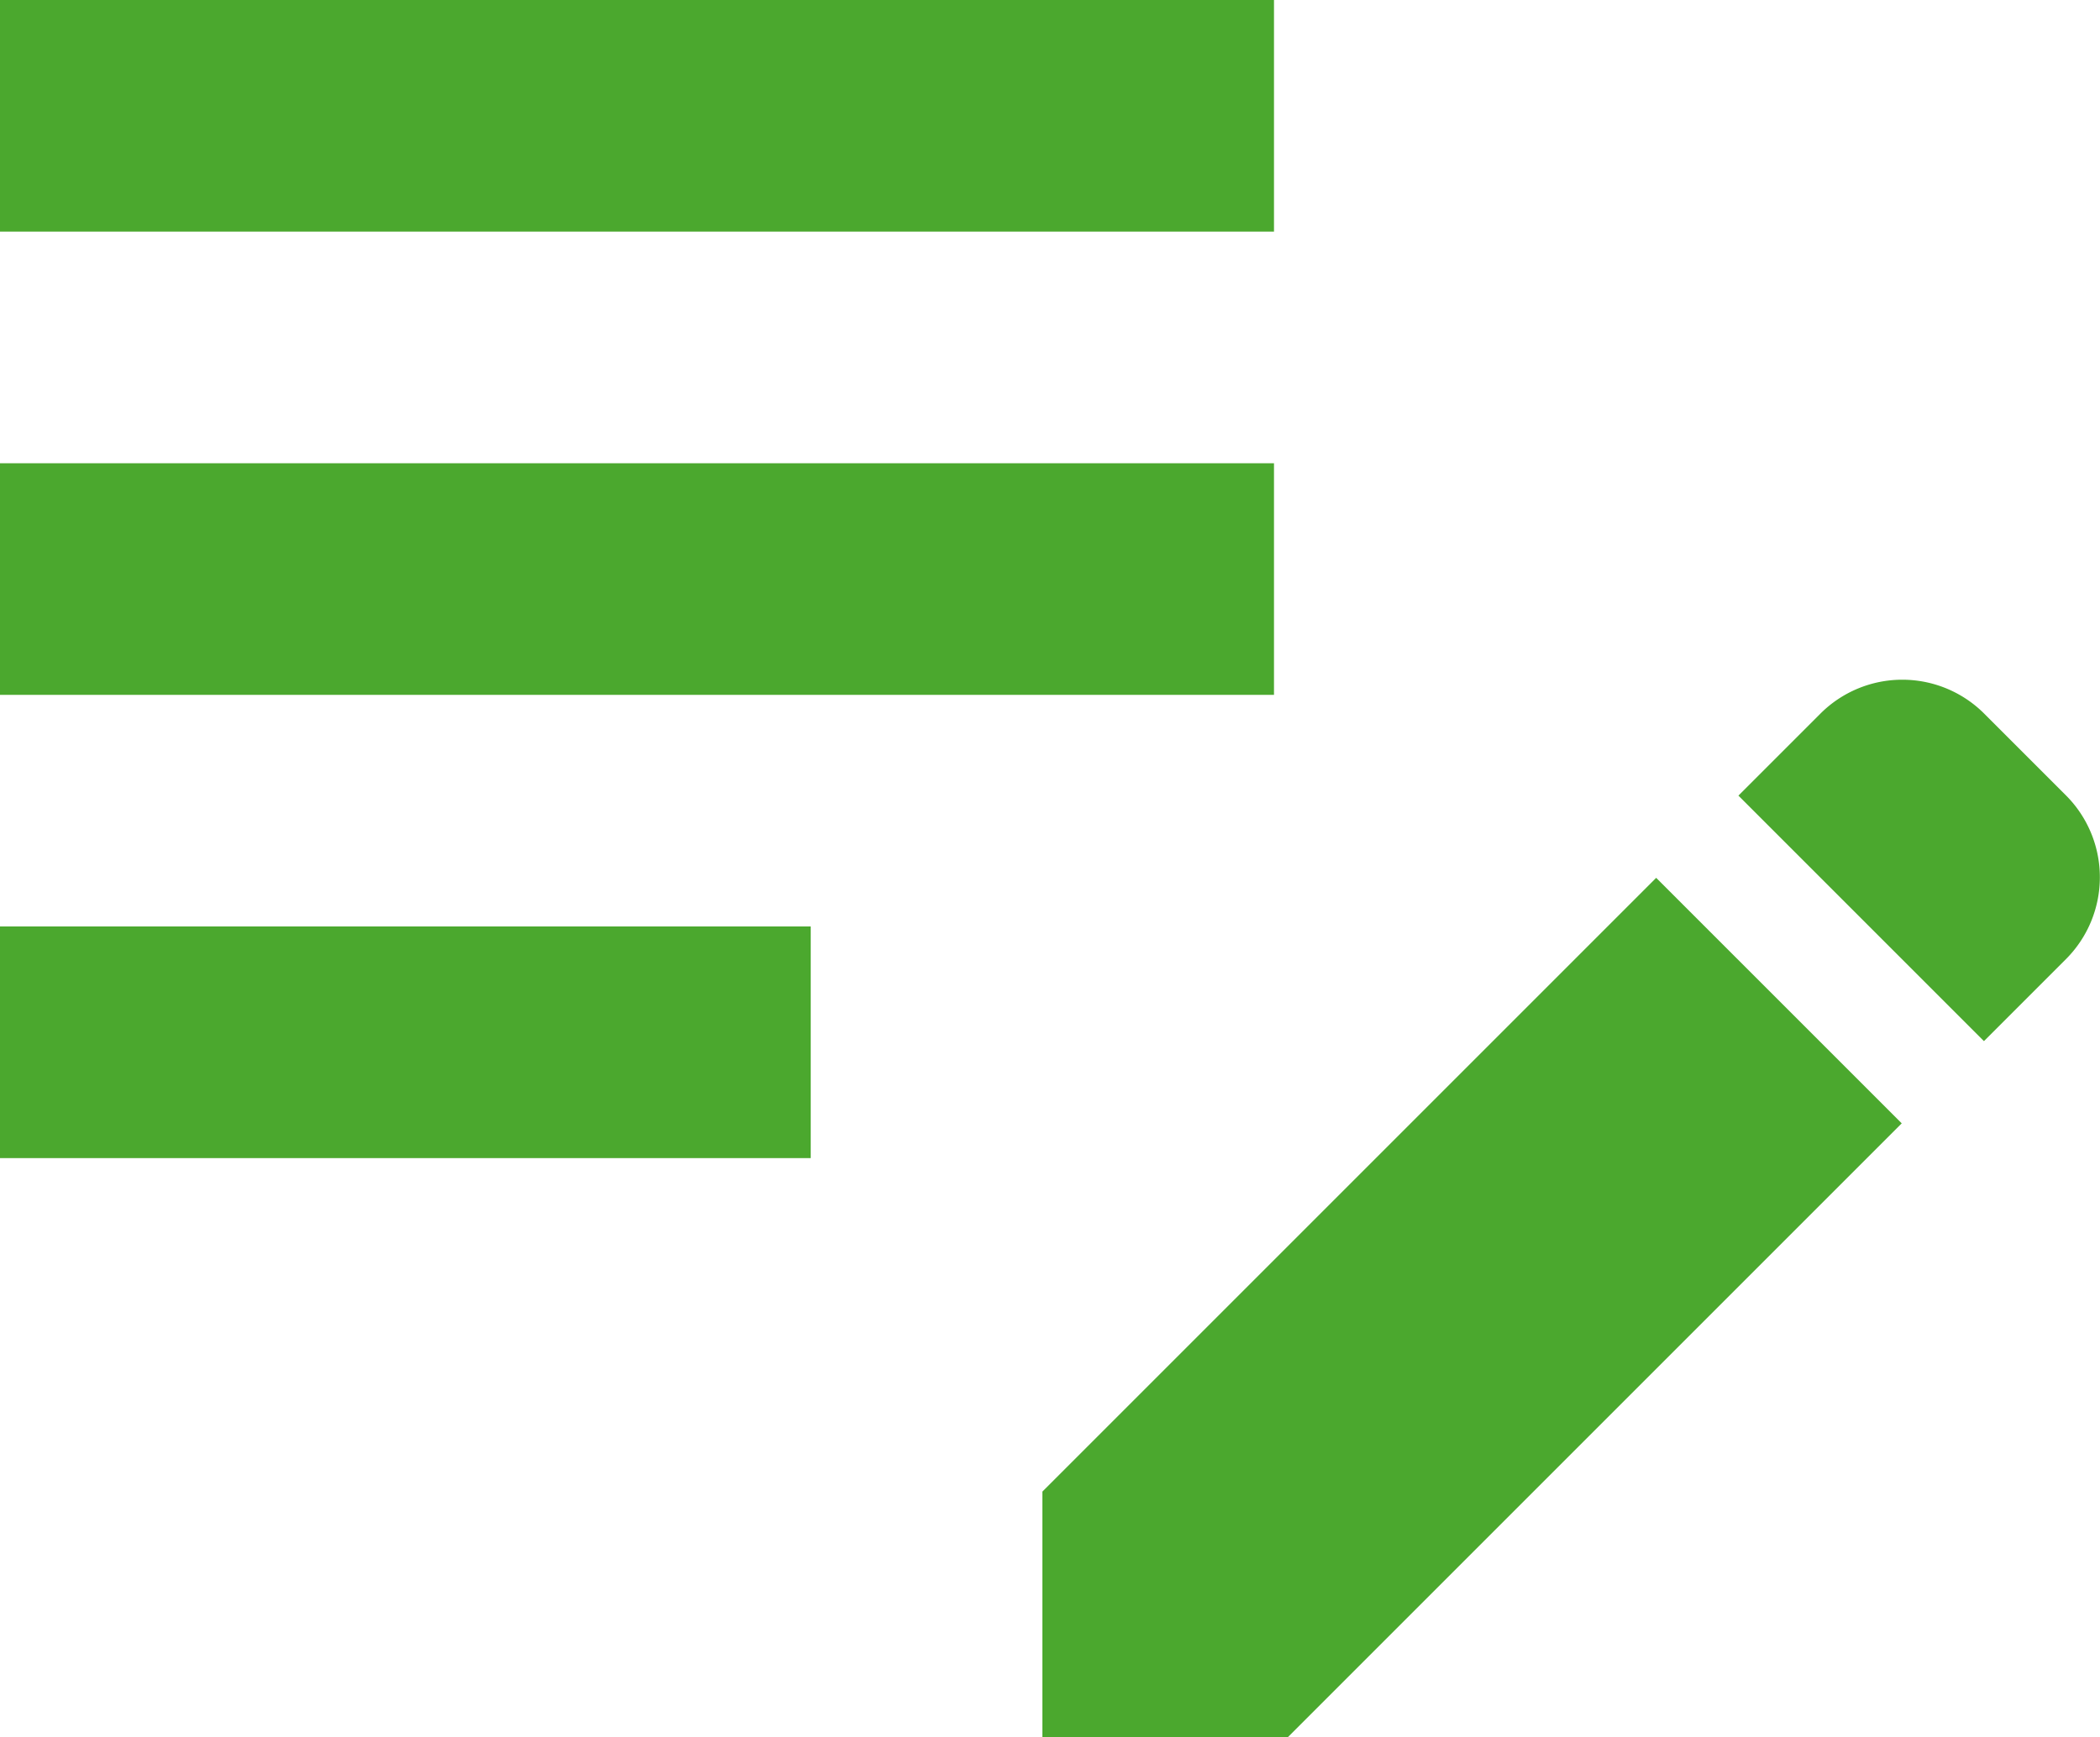 <svg xmlns="http://www.w3.org/2000/svg" width="18.132" height="15" viewBox="0 0 18.132 15">
  <path id="Path_216" data-name="Path 216" d="M3,10H14v2H3ZM3,8H14V6H3Zm0,8h7V14H3Zm15.01-3.13.71-.71a1,1,0,0,1,1.41,0l.71.71a1,1,0,0,1,0,1.41l-.71.71Zm-.71.71L12,18.88V21h2.12l5.3-5.3Z" transform="translate(-3 -6)" fill="#4ba82e"/>
</svg>
